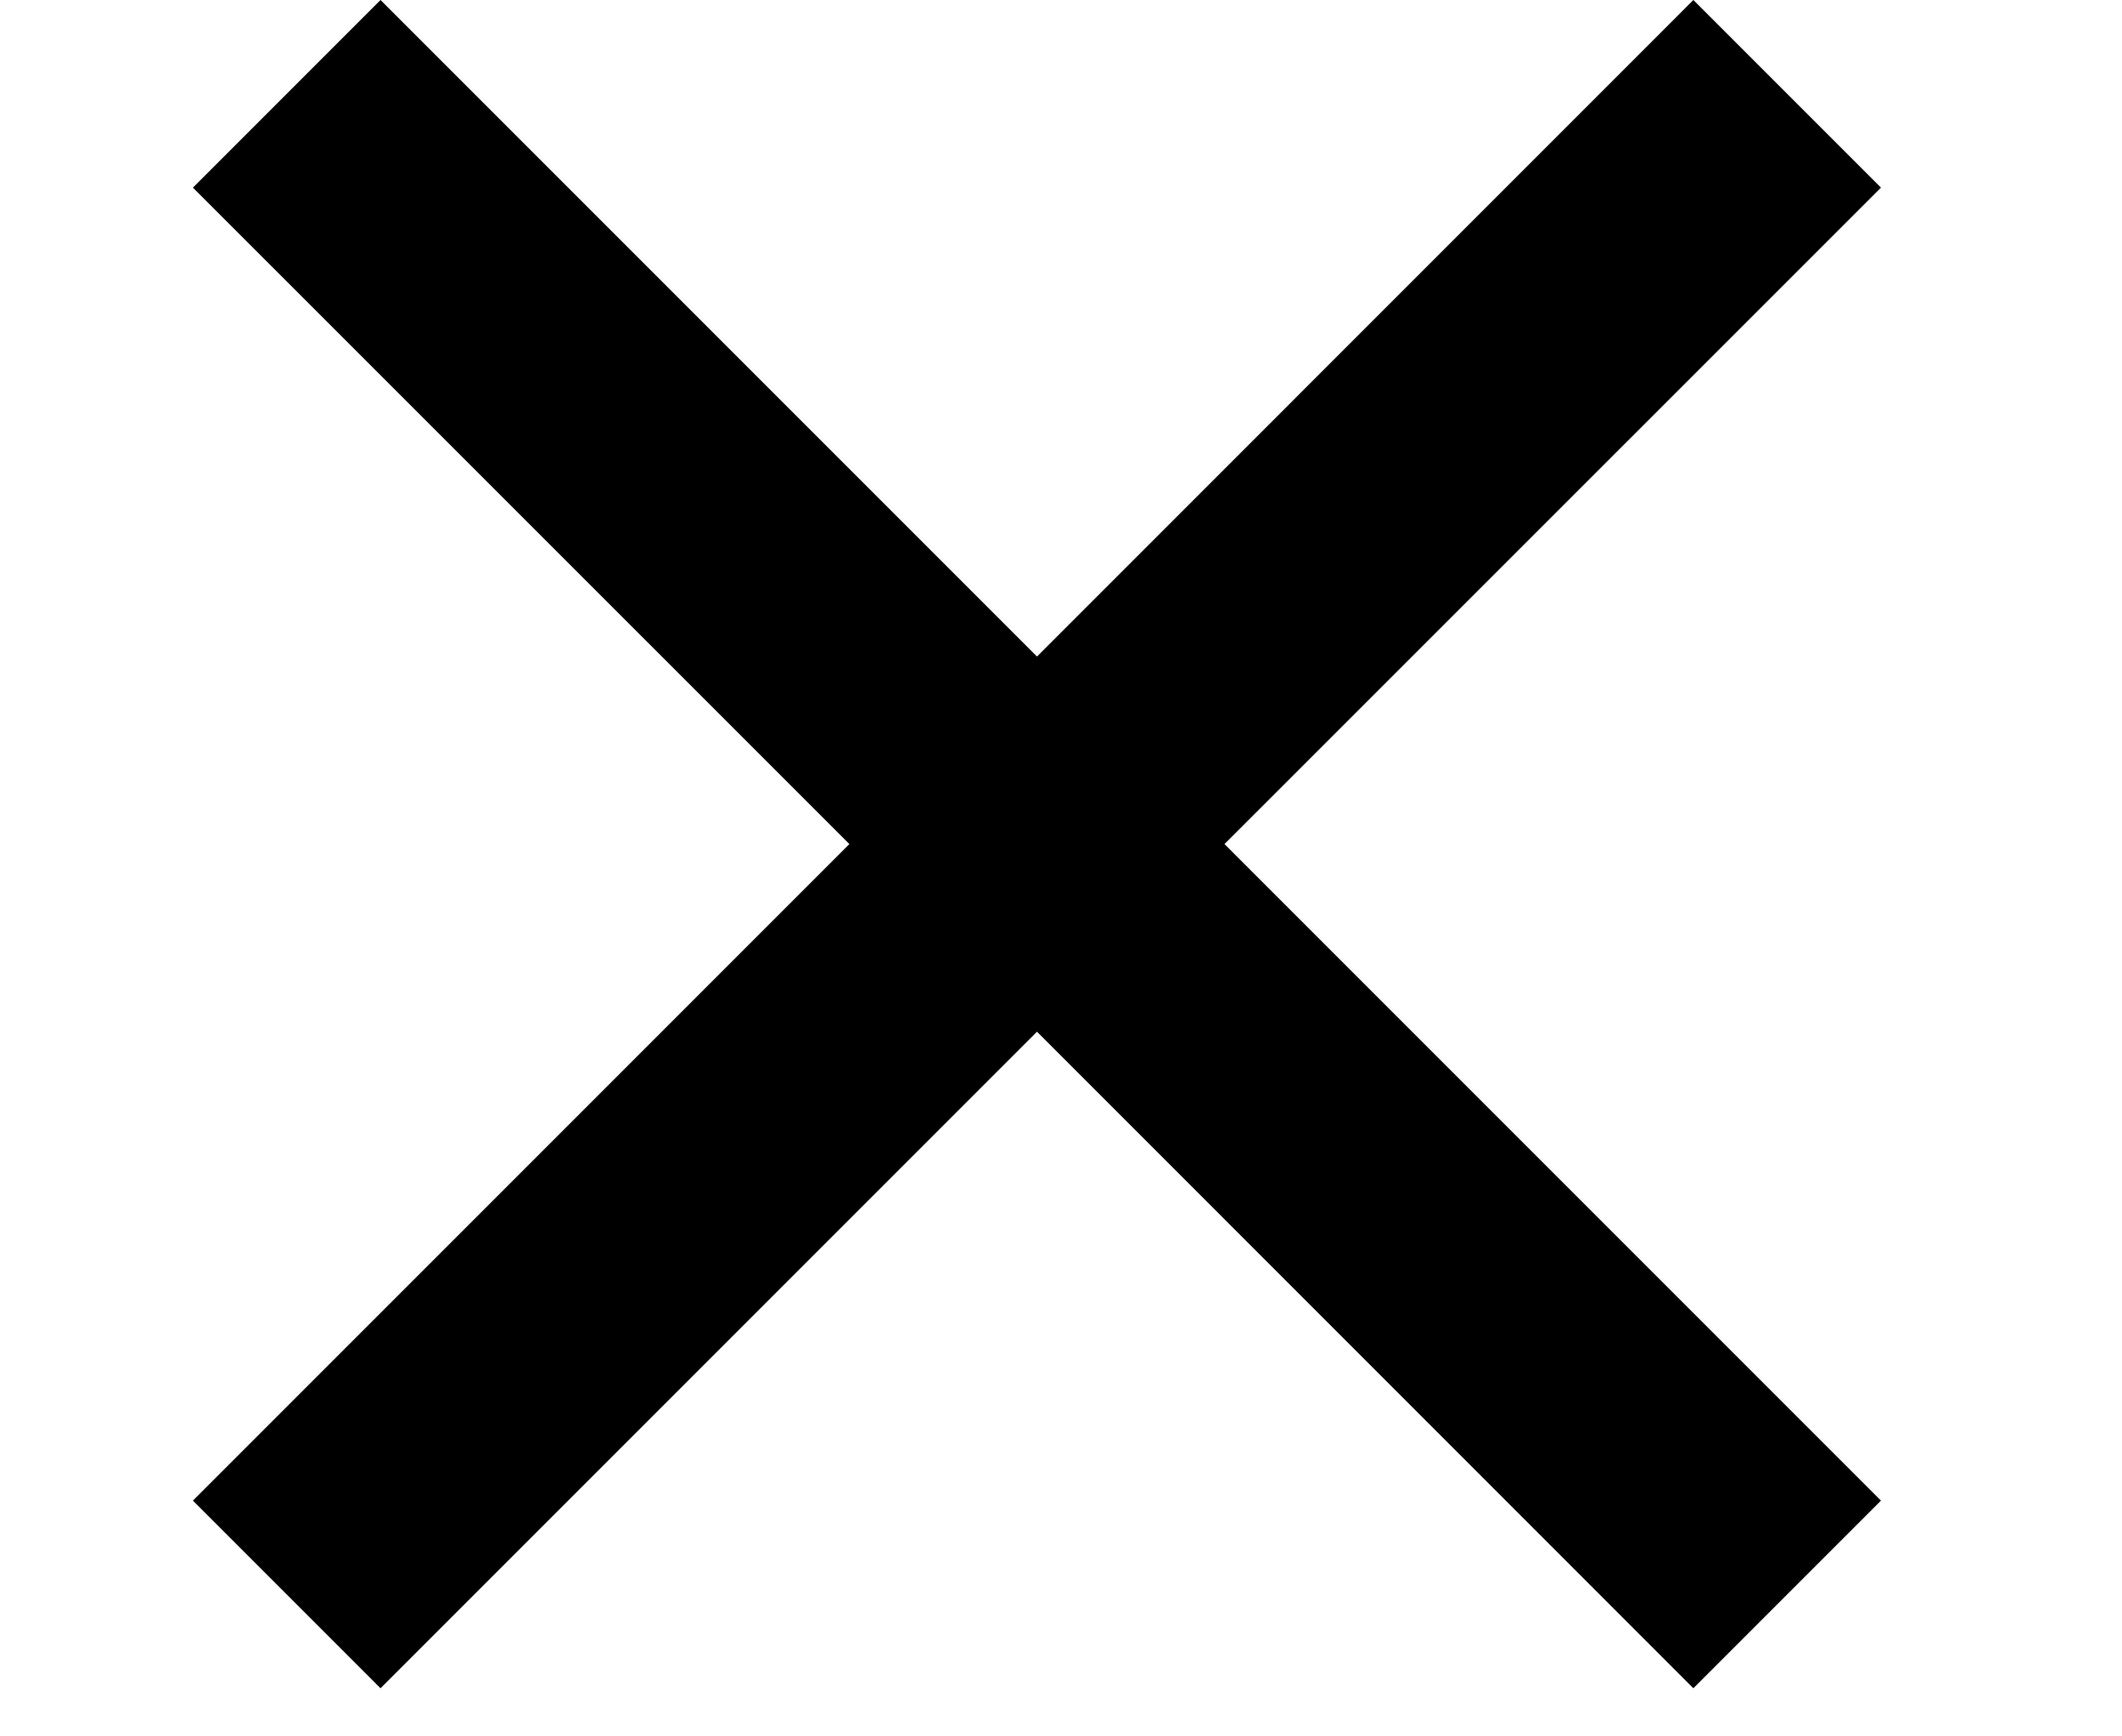 <svg width="22" height="18" viewBox="0 0 22 18" fill="none" xmlns="http://www.w3.org/2000/svg">
<path d="M8.806 8.75L2 1.945L3.945 0L10.751 6.806L17.556 9.41753e-06L19.501 1.945L12.695 8.75L19.501 15.556L17.556 17.501L10.751 10.695L3.945 17.501L2 15.556L8.806 8.75Z" fill="black"/>
</svg>
